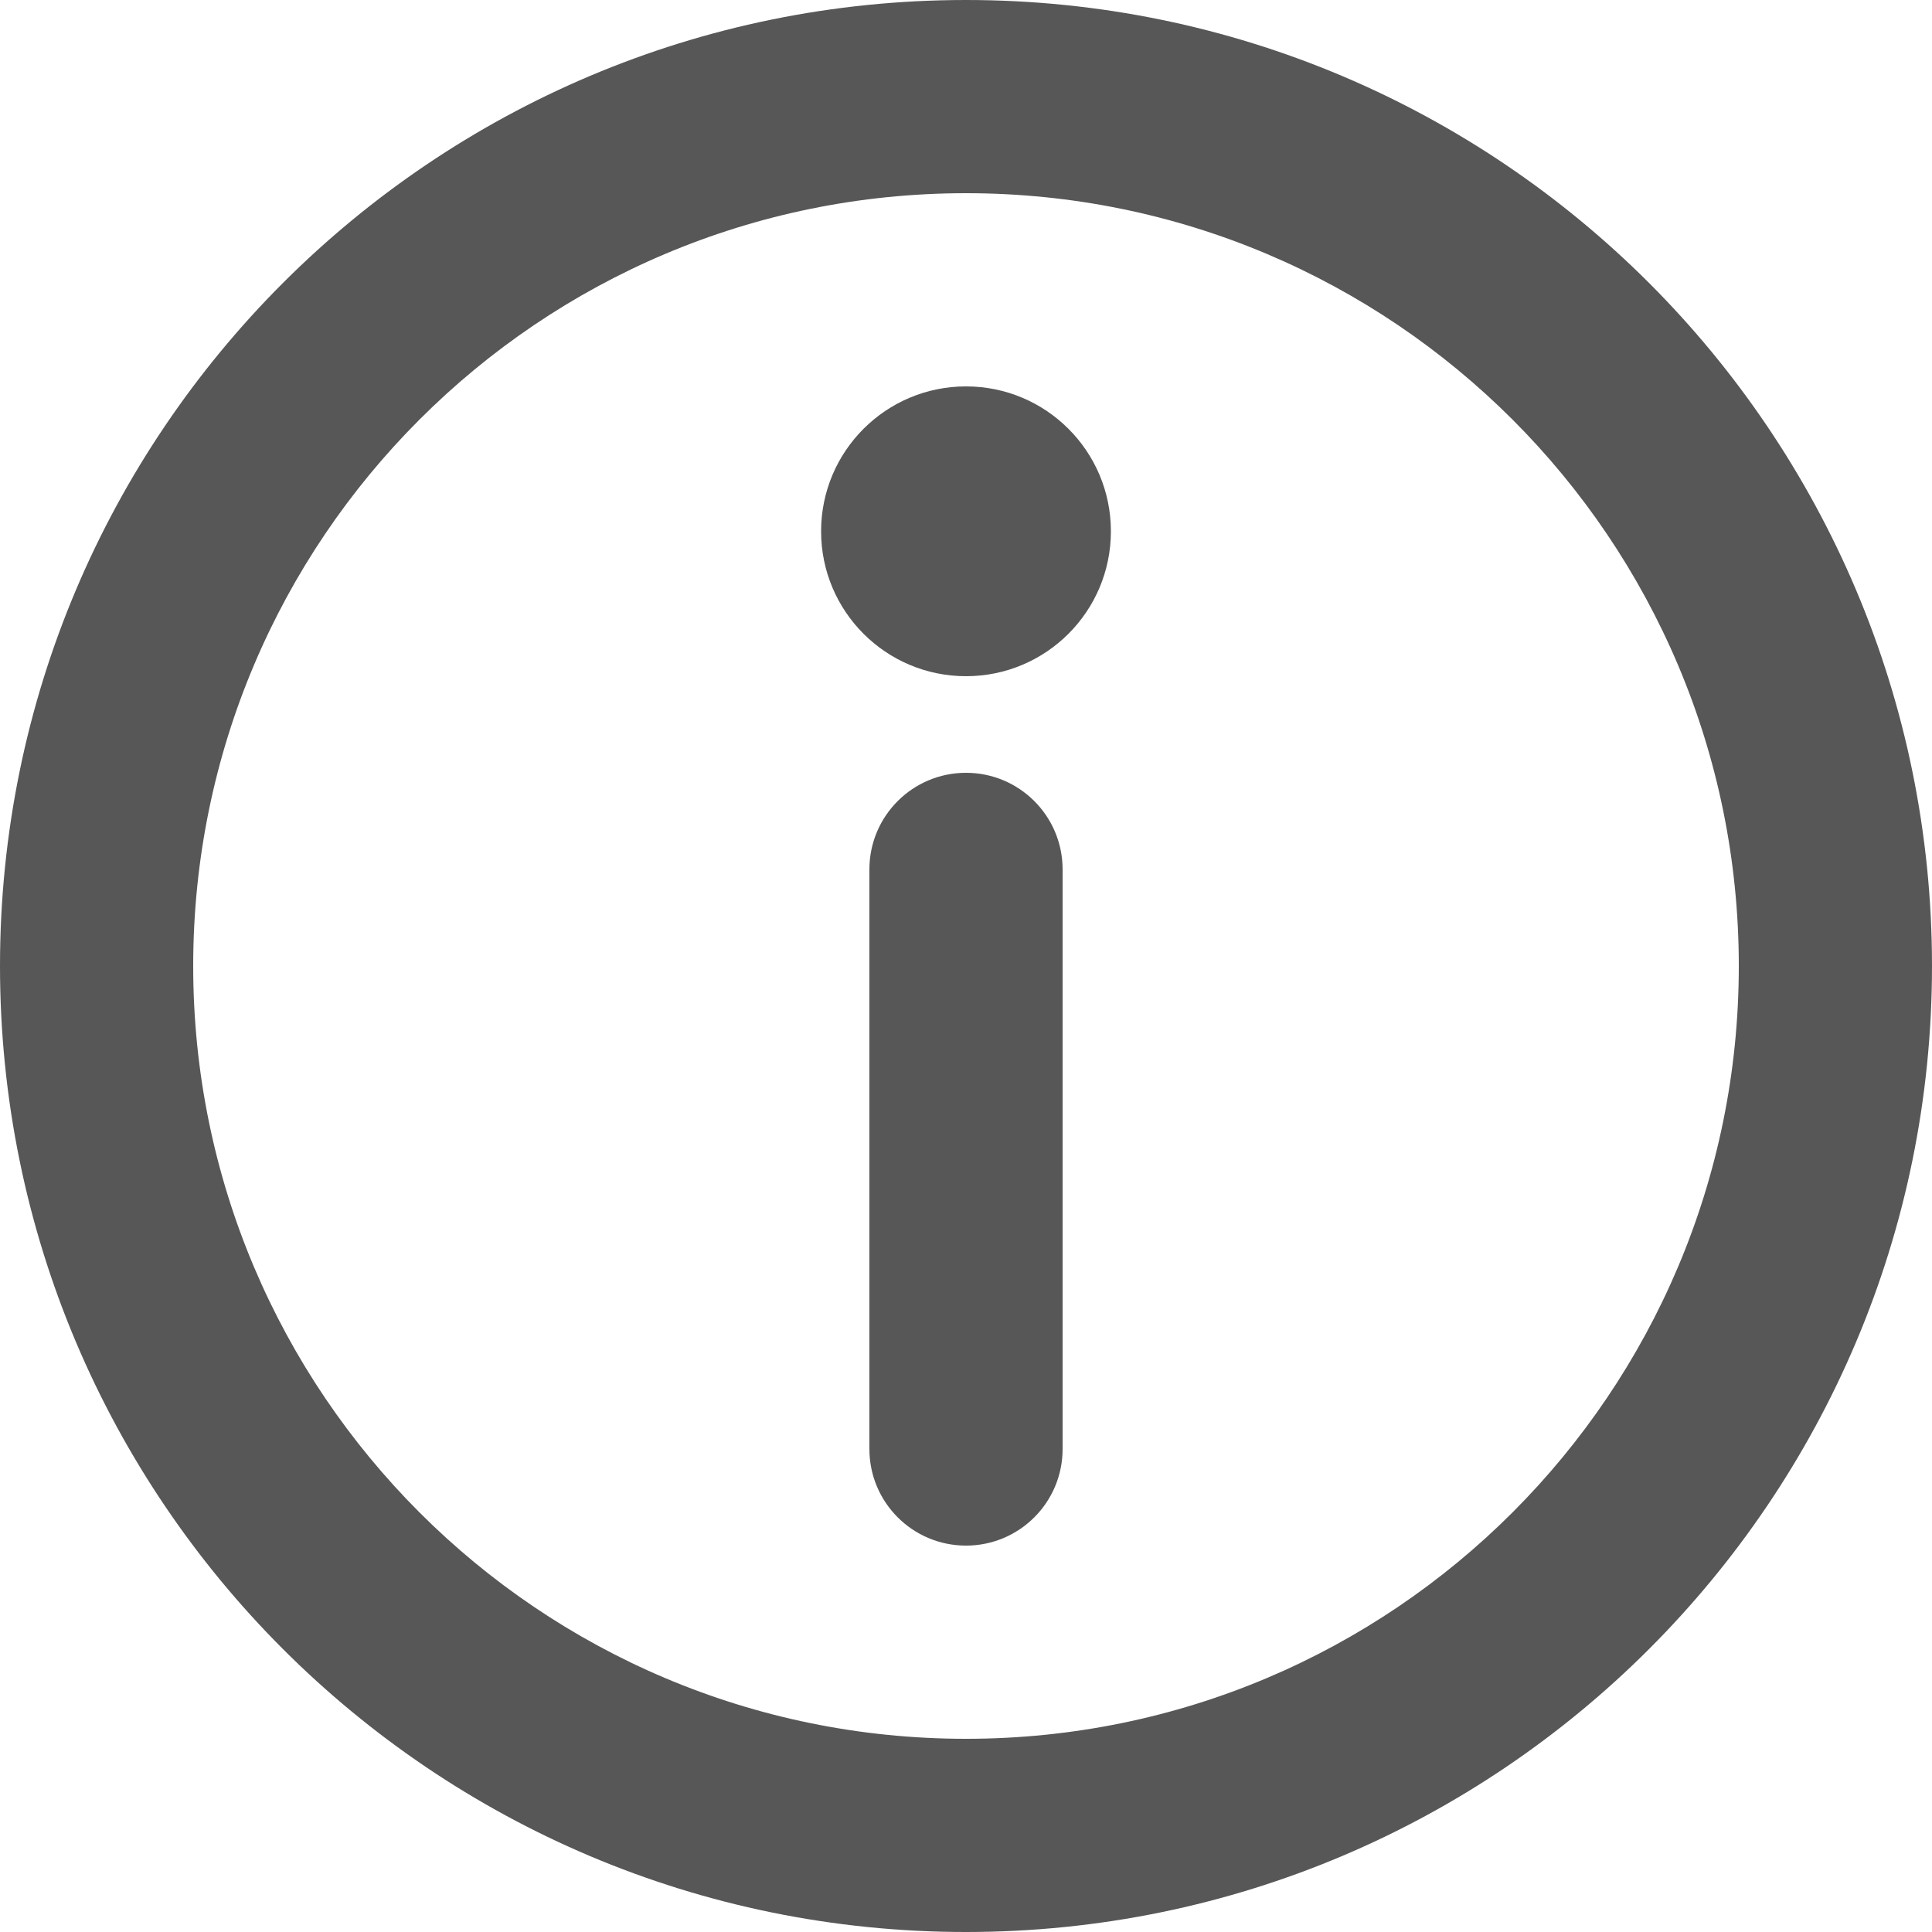 <svg width="16" height="16" viewBox="0 0 16 16" fill="none" xmlns="http://www.w3.org/2000/svg">
<path d="M8 1.6C4.465 1.6 1.6 4.465 1.6 8C1.6 11.535 4.465 14.4 8 14.4C11.535 14.4 14.4 11.535 14.4 8C14.4 4.465 11.535 1.6 8 1.6ZM0 8C0 3.582 3.582 0 8 0C12.418 0 16 3.582 16 8C16 12.418 12.418 16 8 16C3.582 16 0 12.418 0 8Z" fill="#575757"/>
<path d="M8 6.4C8.442 6.4 8.8 6.758 8.8 7.2V12C8.8 12.442 8.442 12.8 8 12.8C7.558 12.8 7.2 12.442 7.2 12V7.2C7.2 6.758 7.558 6.4 8 6.4Z" fill="#575757"/>
<path d="M9.2 4.4C9.2 5.063 8.663 5.6 8 5.6C7.337 5.6 6.8 5.063 6.8 4.4C6.8 3.737 7.337 3.2 8 3.2C8.663 3.2 9.2 3.737 9.2 4.4Z" fill="#575757"/>
</svg>

